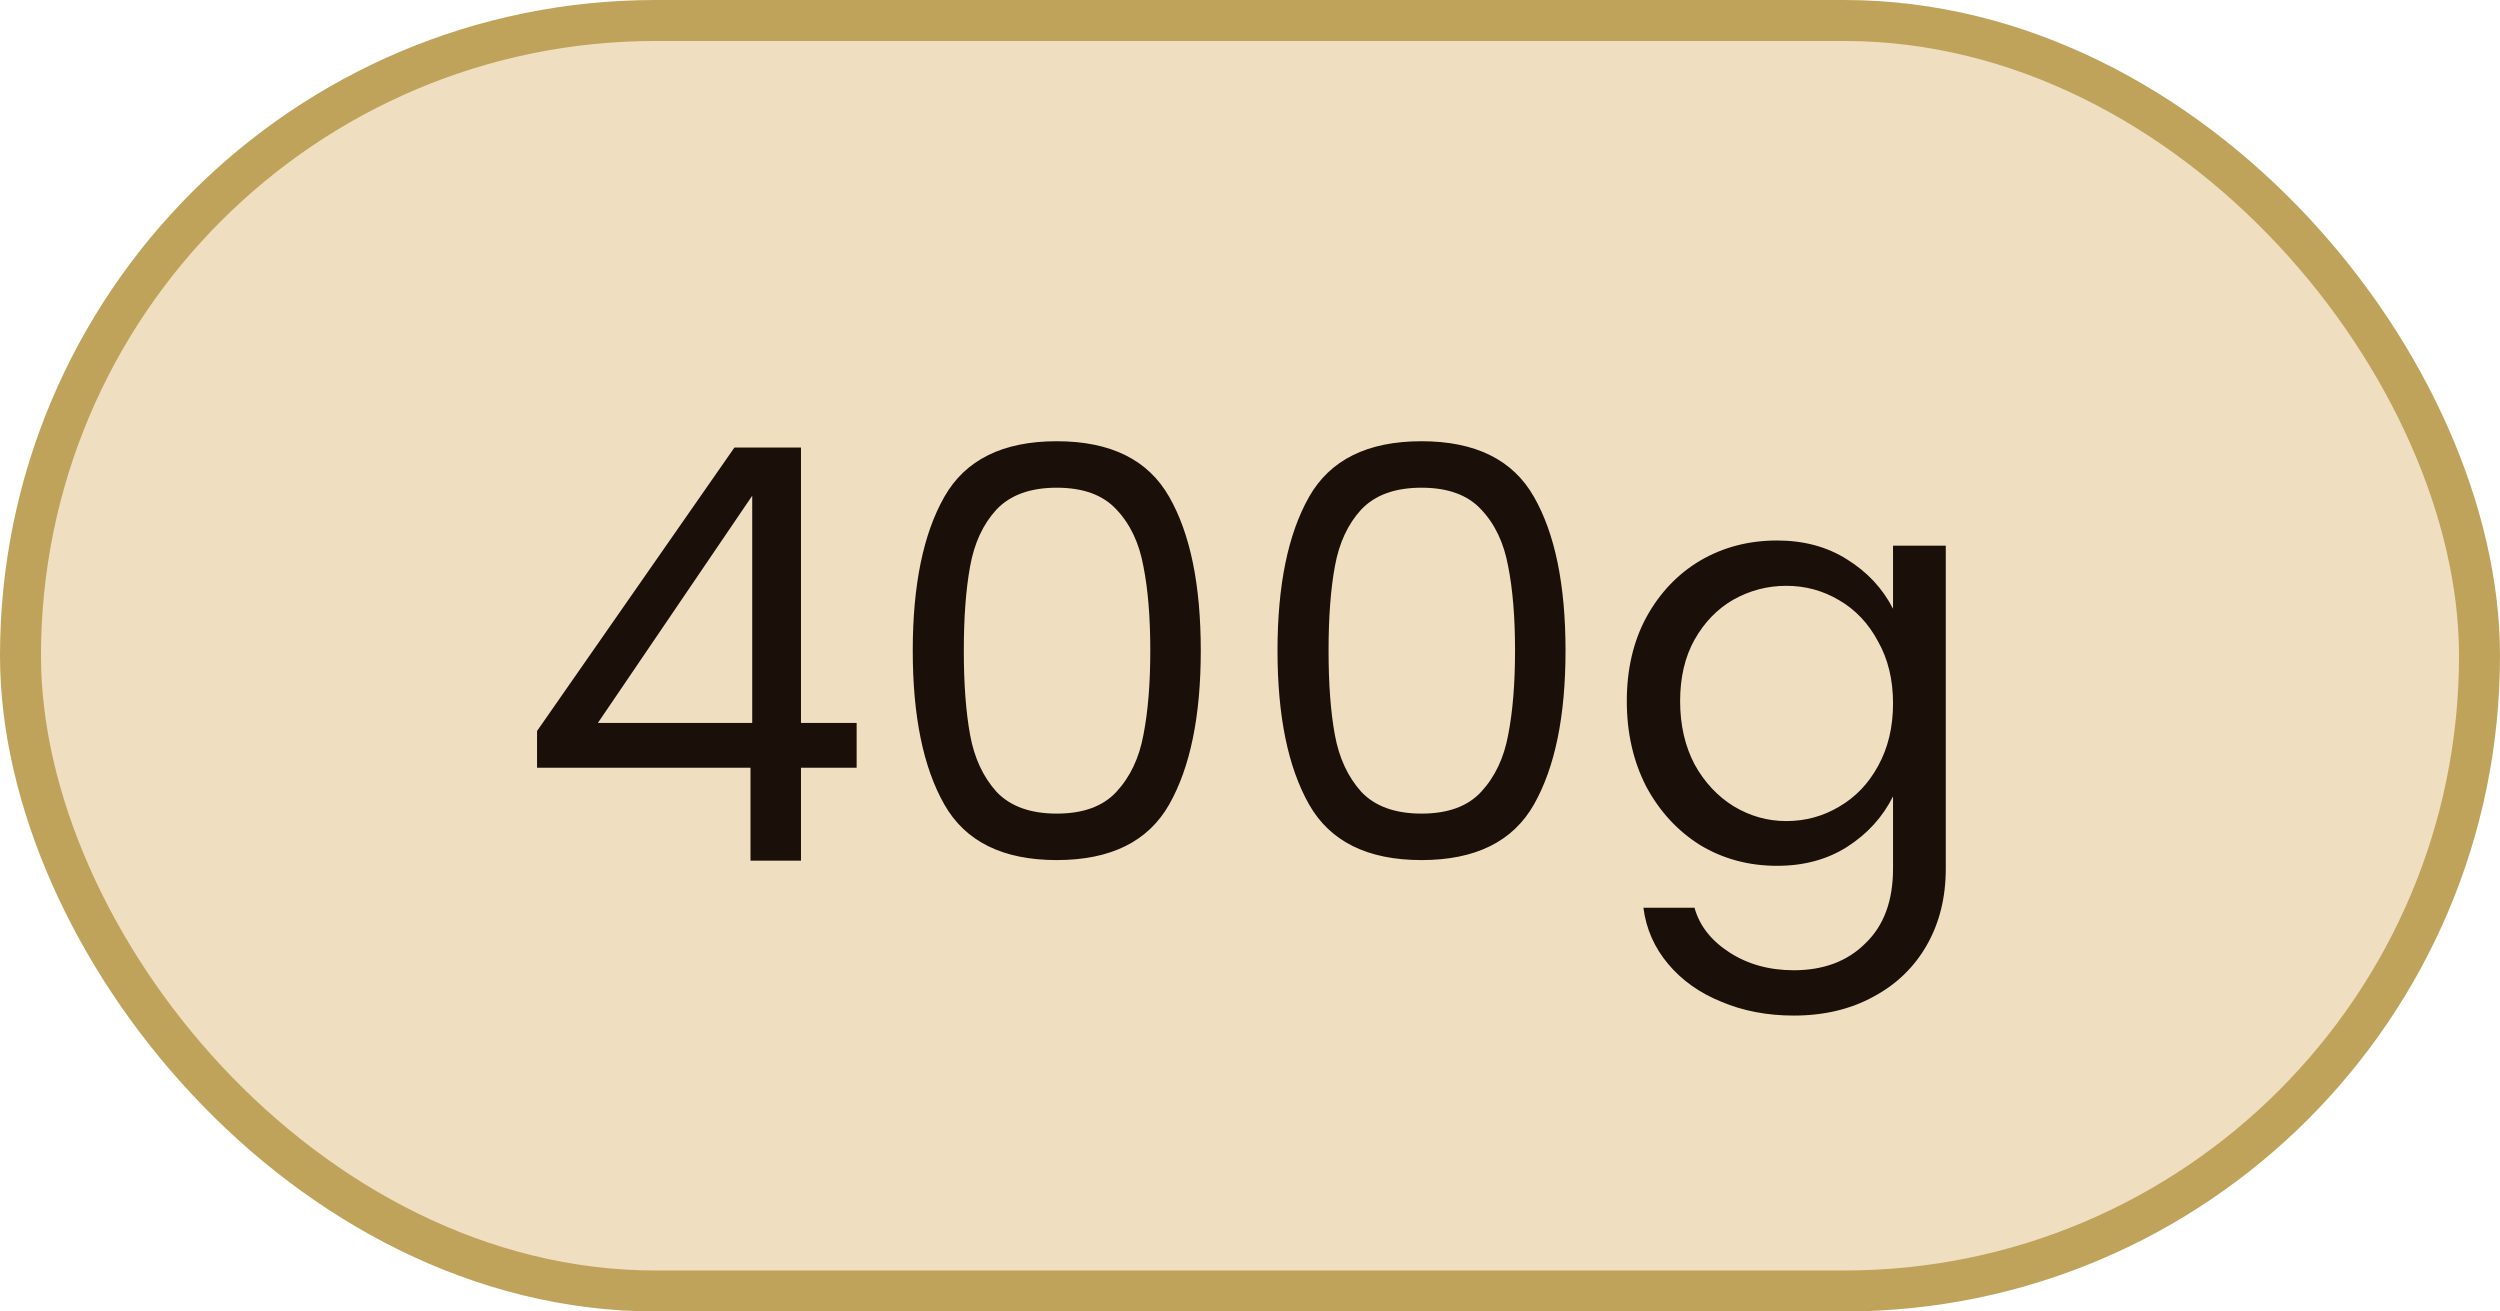<svg width="61" height="32" viewBox="0 0 61 32" fill="none" xmlns="http://www.w3.org/2000/svg">
<rect x="0.5" y="0.5" width="60" height="31" rx="15.5" fill="#C58C1E" fill-opacity="0.28"/>
<path d="M13.104 18.732V17.836L17.92 10.92H19.544V17.64H20.902V18.732H19.544V21H18.312V18.732H13.104ZM18.354 12.096L14.588 17.64H18.354V12.096ZM23.041 19.628C22.527 18.723 22.271 17.472 22.271 15.876C22.271 14.28 22.527 13.029 23.041 12.124C23.554 11.219 24.469 10.766 25.785 10.766C27.101 10.766 28.015 11.219 28.529 12.124C29.042 13.02 29.299 14.271 29.299 15.876C29.299 17.472 29.042 18.723 28.529 19.628C28.015 20.533 27.101 20.986 25.785 20.986C24.469 20.986 23.554 20.533 23.041 19.628ZM27.899 17.934C28.011 17.365 28.067 16.679 28.067 15.876C28.067 15.064 28.011 14.378 27.899 13.818C27.796 13.249 27.577 12.787 27.241 12.432C26.914 12.077 26.429 11.9 25.785 11.9C25.141 11.9 24.651 12.077 24.315 12.432C23.988 12.787 23.773 13.249 23.671 13.818C23.568 14.378 23.517 15.064 23.517 15.876C23.517 16.688 23.568 17.374 23.671 17.934C23.773 18.494 23.988 18.956 24.315 19.32C24.651 19.675 25.141 19.852 25.785 19.852C26.429 19.852 26.914 19.675 27.241 19.32C27.577 18.956 27.796 18.494 27.899 17.934ZM31.941 19.628C31.428 18.723 31.171 17.472 31.171 15.876C31.171 14.28 31.428 13.029 31.941 12.124C32.454 11.219 33.369 10.766 34.685 10.766C36.001 10.766 36.916 11.219 37.429 12.124C37.942 13.02 38.199 14.271 38.199 15.876C38.199 17.472 37.942 18.723 37.429 19.628C36.916 20.533 36.001 20.986 34.685 20.986C33.369 20.986 32.454 20.533 31.941 19.628ZM36.799 17.934C36.911 17.365 36.967 16.679 36.967 15.876C36.967 15.064 36.911 14.378 36.799 13.818C36.696 13.249 36.477 12.787 36.141 12.432C35.814 12.077 35.329 11.9 34.685 11.9C34.041 11.9 33.551 12.077 33.215 12.432C32.888 12.787 32.674 13.249 32.571 13.818C32.468 14.378 32.417 15.064 32.417 15.876C32.417 16.688 32.468 17.374 32.571 17.934C32.674 18.494 32.888 18.956 33.215 19.32C33.551 19.675 34.041 19.852 34.685 19.852C35.329 19.852 35.814 19.675 36.141 19.32C36.477 18.956 36.696 18.494 36.799 17.934ZM43.361 13.188C44.015 13.188 44.584 13.342 45.069 13.65C45.564 13.958 45.938 14.359 46.19 14.854V13.314H47.477V21.196C47.477 21.896 47.324 22.517 47.016 23.058C46.708 23.599 46.273 24.019 45.714 24.318C45.154 24.626 44.505 24.78 43.767 24.78C43.123 24.78 42.535 24.668 42.004 24.444C41.471 24.229 41.038 23.921 40.702 23.52C40.365 23.119 40.165 22.661 40.099 22.148H41.346C41.467 22.587 41.752 22.951 42.2 23.24C42.648 23.529 43.17 23.674 43.767 23.674C44.495 23.674 45.079 23.455 45.517 23.016C45.965 22.587 46.19 21.98 46.19 21.196V19.432C45.938 19.936 45.564 20.347 45.069 20.664C44.584 20.972 44.015 21.126 43.361 21.126C42.671 21.126 42.045 20.958 41.486 20.622C40.935 20.277 40.496 19.801 40.169 19.194C39.852 18.578 39.694 17.883 39.694 17.108C39.694 16.333 39.852 15.652 40.169 15.064C40.496 14.467 40.935 14.005 41.486 13.678C42.045 13.351 42.671 13.188 43.361 13.188ZM43.586 14.294C43.128 14.294 42.699 14.406 42.297 14.63C41.906 14.854 41.588 15.181 41.346 15.61C41.112 16.03 40.995 16.529 40.995 17.108C40.995 17.687 41.112 18.2 41.346 18.648C41.588 19.087 41.906 19.427 42.297 19.67C42.699 19.913 43.128 20.034 43.586 20.034C44.052 20.034 44.481 19.917 44.873 19.684C45.275 19.451 45.592 19.119 45.825 18.69C46.068 18.251 46.19 17.743 46.19 17.164C46.19 16.585 46.068 16.081 45.825 15.652C45.592 15.213 45.275 14.877 44.873 14.644C44.481 14.411 44.052 14.294 43.586 14.294Z" fill="#1A1009"/>
<rect x="0.5" y="0.5" width="60" height="31" rx="15.5" stroke="#BFA35B"/>
</svg>
